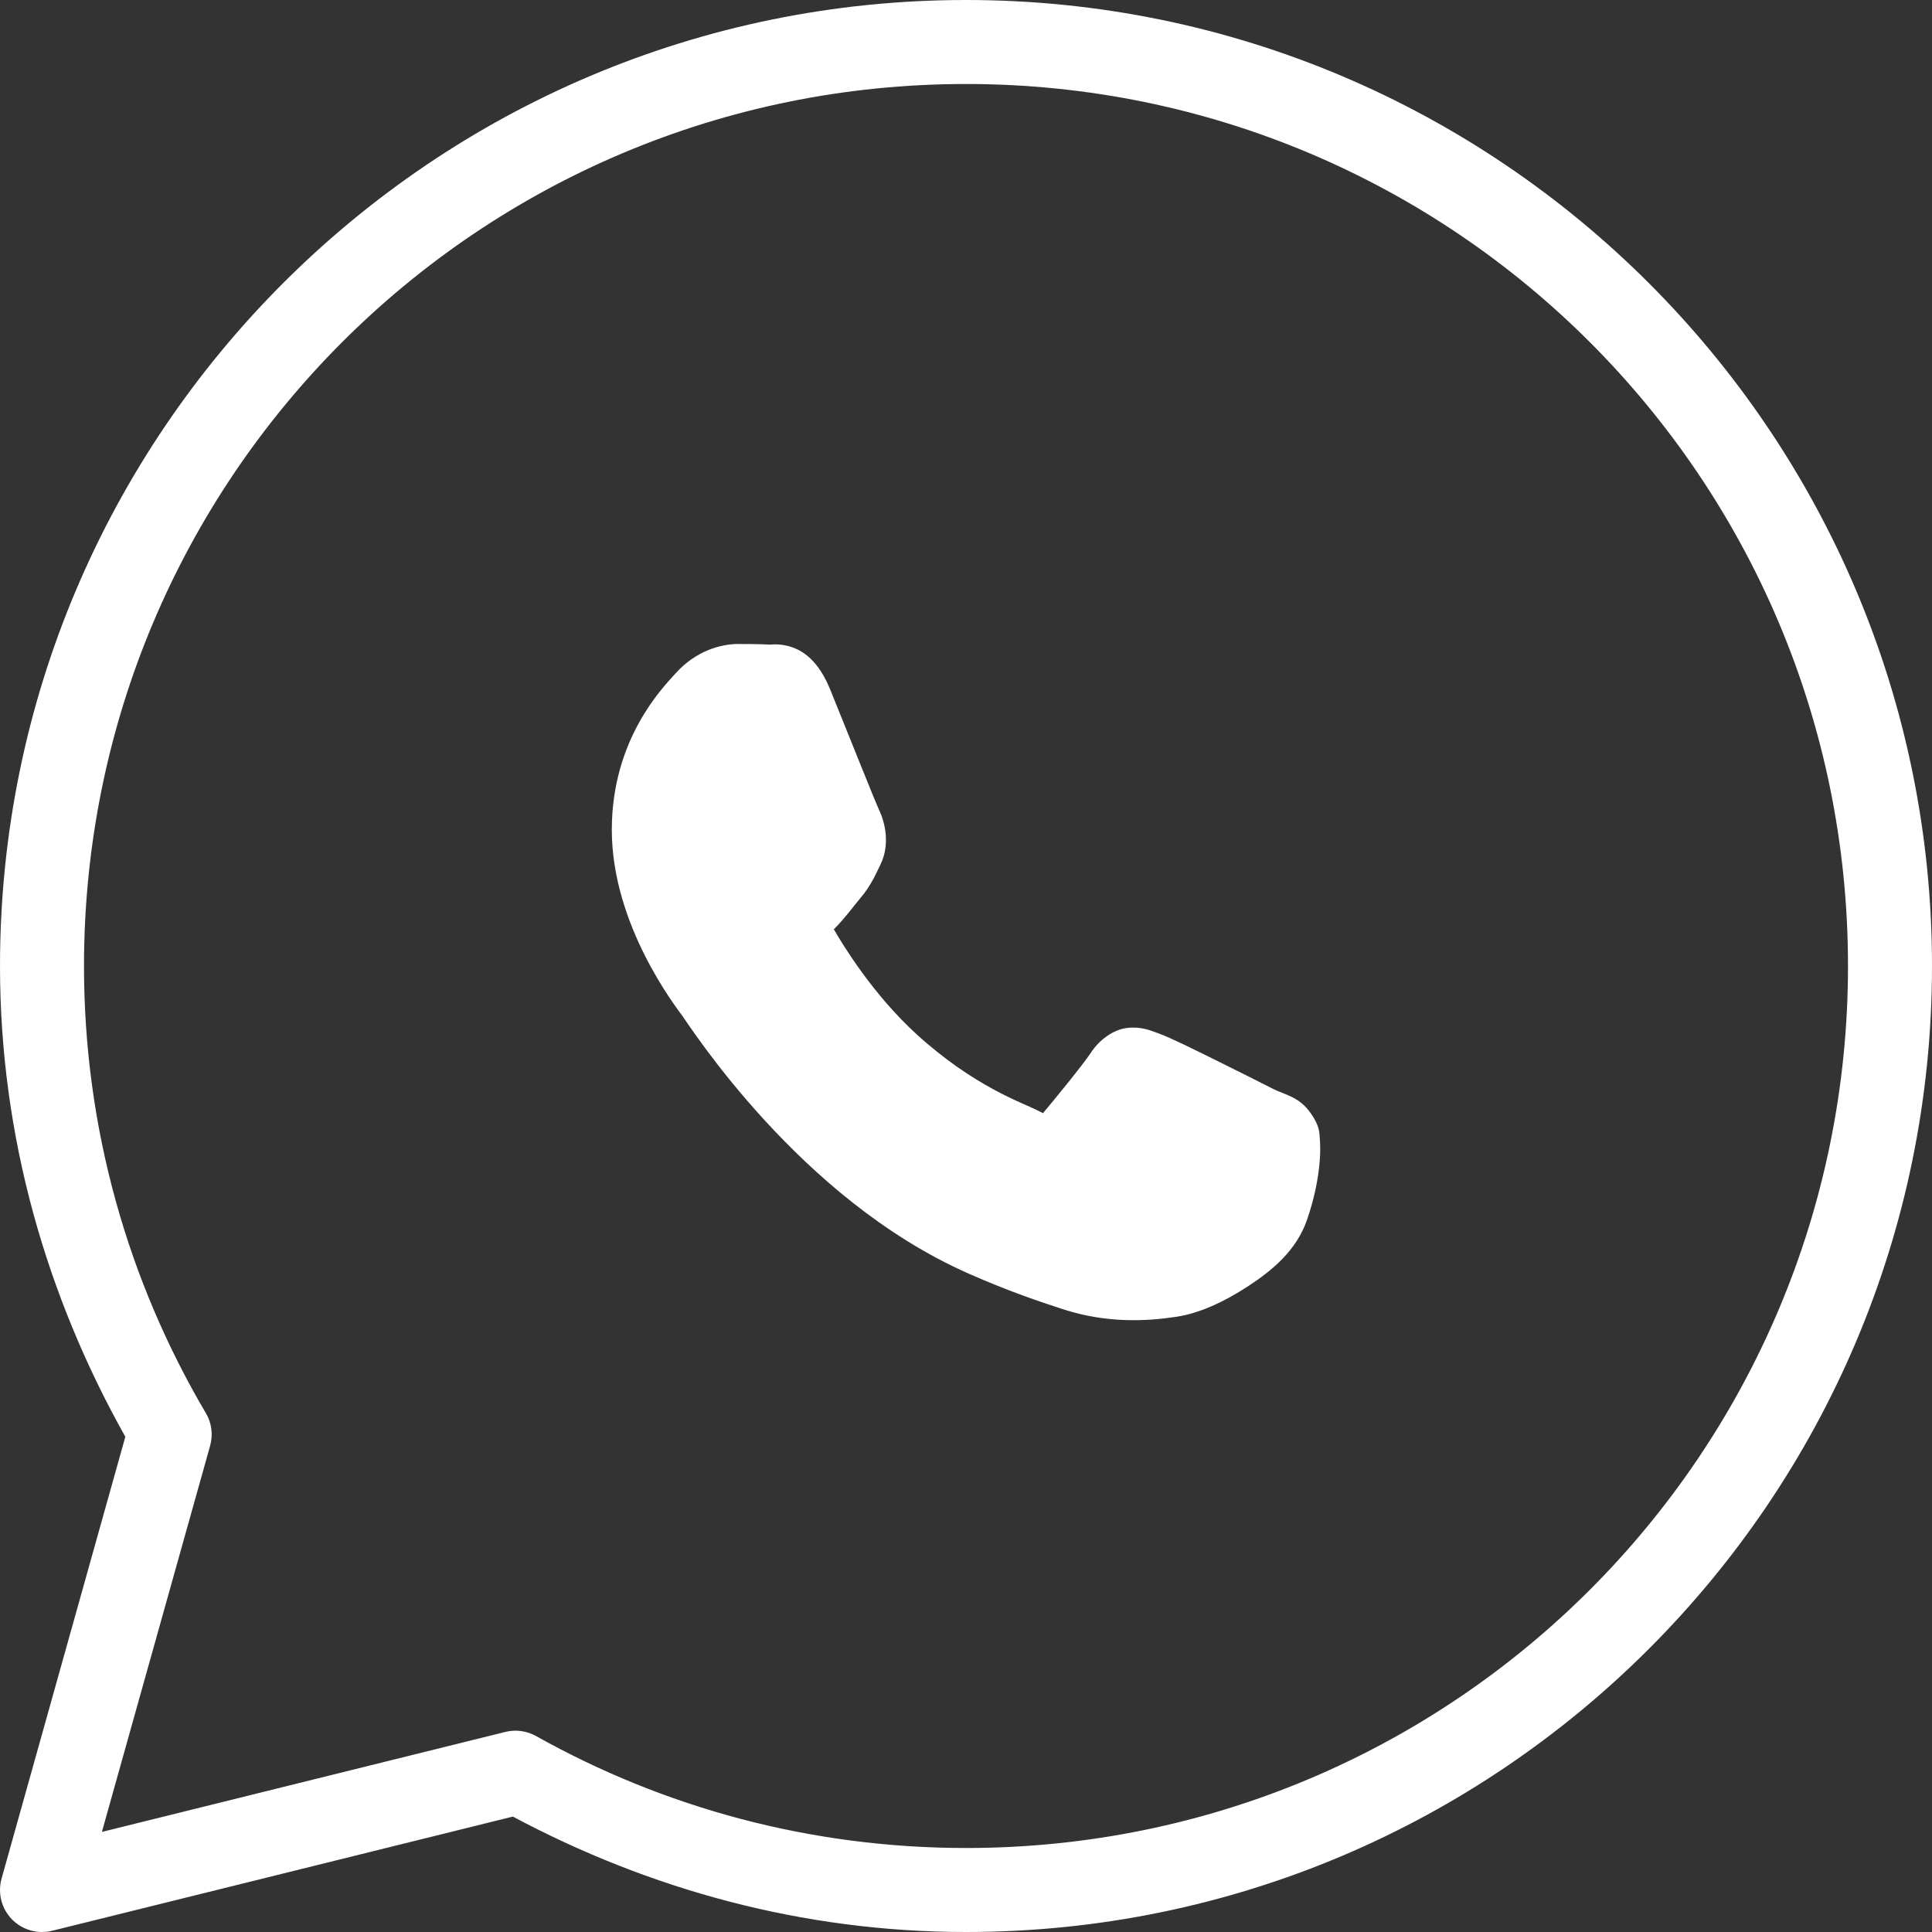 <?xml version="1.0" encoding="UTF-8"?> <svg xmlns="http://www.w3.org/2000/svg" width="46" height="46" viewBox="0 0 46 46" fill="none"><rect x="0" y="0" width="46" height="46" fill="#333333" stroke="none"/> <path d="M23 0C10.309 0 0 10.309 0 23C0 27.079 1.119 30.886 2.984 34.209L0.037 44.73C-0.01 44.899 -0.012 45.077 0.031 45.246C0.074 45.416 0.161 45.571 0.282 45.696C0.404 45.822 0.557 45.913 0.725 45.961C0.893 46.009 1.071 46.013 1.24 45.971L12.211 43.252C15.435 44.973 19.093 46 23 46C35.691 46 46 35.691 46 23C46 10.309 35.691 0 23 0ZM23 2C34.609 2 44 11.39 44 23C44 34.609 34.609 44 23 44C19.278 44 15.792 43.03 12.762 41.334C12.54 41.21 12.28 41.175 12.033 41.236L2.426 43.617L5.002 34.426C5.039 34.296 5.049 34.16 5.032 34.026C5.015 33.892 4.971 33.763 4.902 33.647C3.061 30.524 2 26.89 2 23C2 11.39 11.39 2 23 2Z" fill="white"></path> <path d="M17.579 15.333C17.163 15.333 16.569 15.493 16.081 16.037C15.788 16.363 14.567 17.594 14.567 19.757C14.567 22.012 16.079 23.958 16.262 24.208H16.263V24.209C16.246 24.186 16.495 24.559 16.828 25.007C17.162 25.455 17.627 26.043 18.212 26.68C19.382 27.954 21.027 29.426 23.069 30.327C24.009 30.741 24.75 30.991 25.312 31.173C26.354 31.511 27.302 31.46 28.015 31.351C28.548 31.27 29.135 31.005 29.715 30.625C30.296 30.246 30.864 29.773 31.115 29.056C31.295 28.541 31.386 28.066 31.419 27.675C31.436 27.479 31.438 27.306 31.426 27.147C31.413 26.987 31.427 26.864 31.282 26.62C30.98 26.107 30.639 26.094 30.282 25.911C30.083 25.81 29.519 25.524 28.953 25.245C28.387 24.967 27.897 24.72 27.596 24.609C27.405 24.538 27.172 24.436 26.837 24.475C26.501 24.514 26.169 24.765 25.976 25.061C25.793 25.341 25.057 26.24 24.832 26.505C24.829 26.503 24.849 26.512 24.76 26.467C24.482 26.325 24.143 26.204 23.64 25.93C23.137 25.655 22.509 25.25 21.82 24.623V24.622C20.797 23.689 20.079 22.519 19.853 22.126C19.868 22.107 19.851 22.13 19.883 22.097L19.884 22.096C20.116 21.86 20.321 21.579 20.494 21.372C20.739 21.08 20.848 20.822 20.965 20.581C21.199 20.101 21.069 19.572 20.934 19.294V19.293C20.943 19.312 20.86 19.124 20.771 18.906C20.682 18.689 20.569 18.406 20.447 18.105C20.204 17.502 19.933 16.826 19.772 16.43V16.429C19.582 15.962 19.325 15.626 18.989 15.464C18.653 15.302 18.356 15.348 18.344 15.348H18.343C18.103 15.336 17.84 15.333 17.579 15.333Z" fill="white"></path> </svg> 